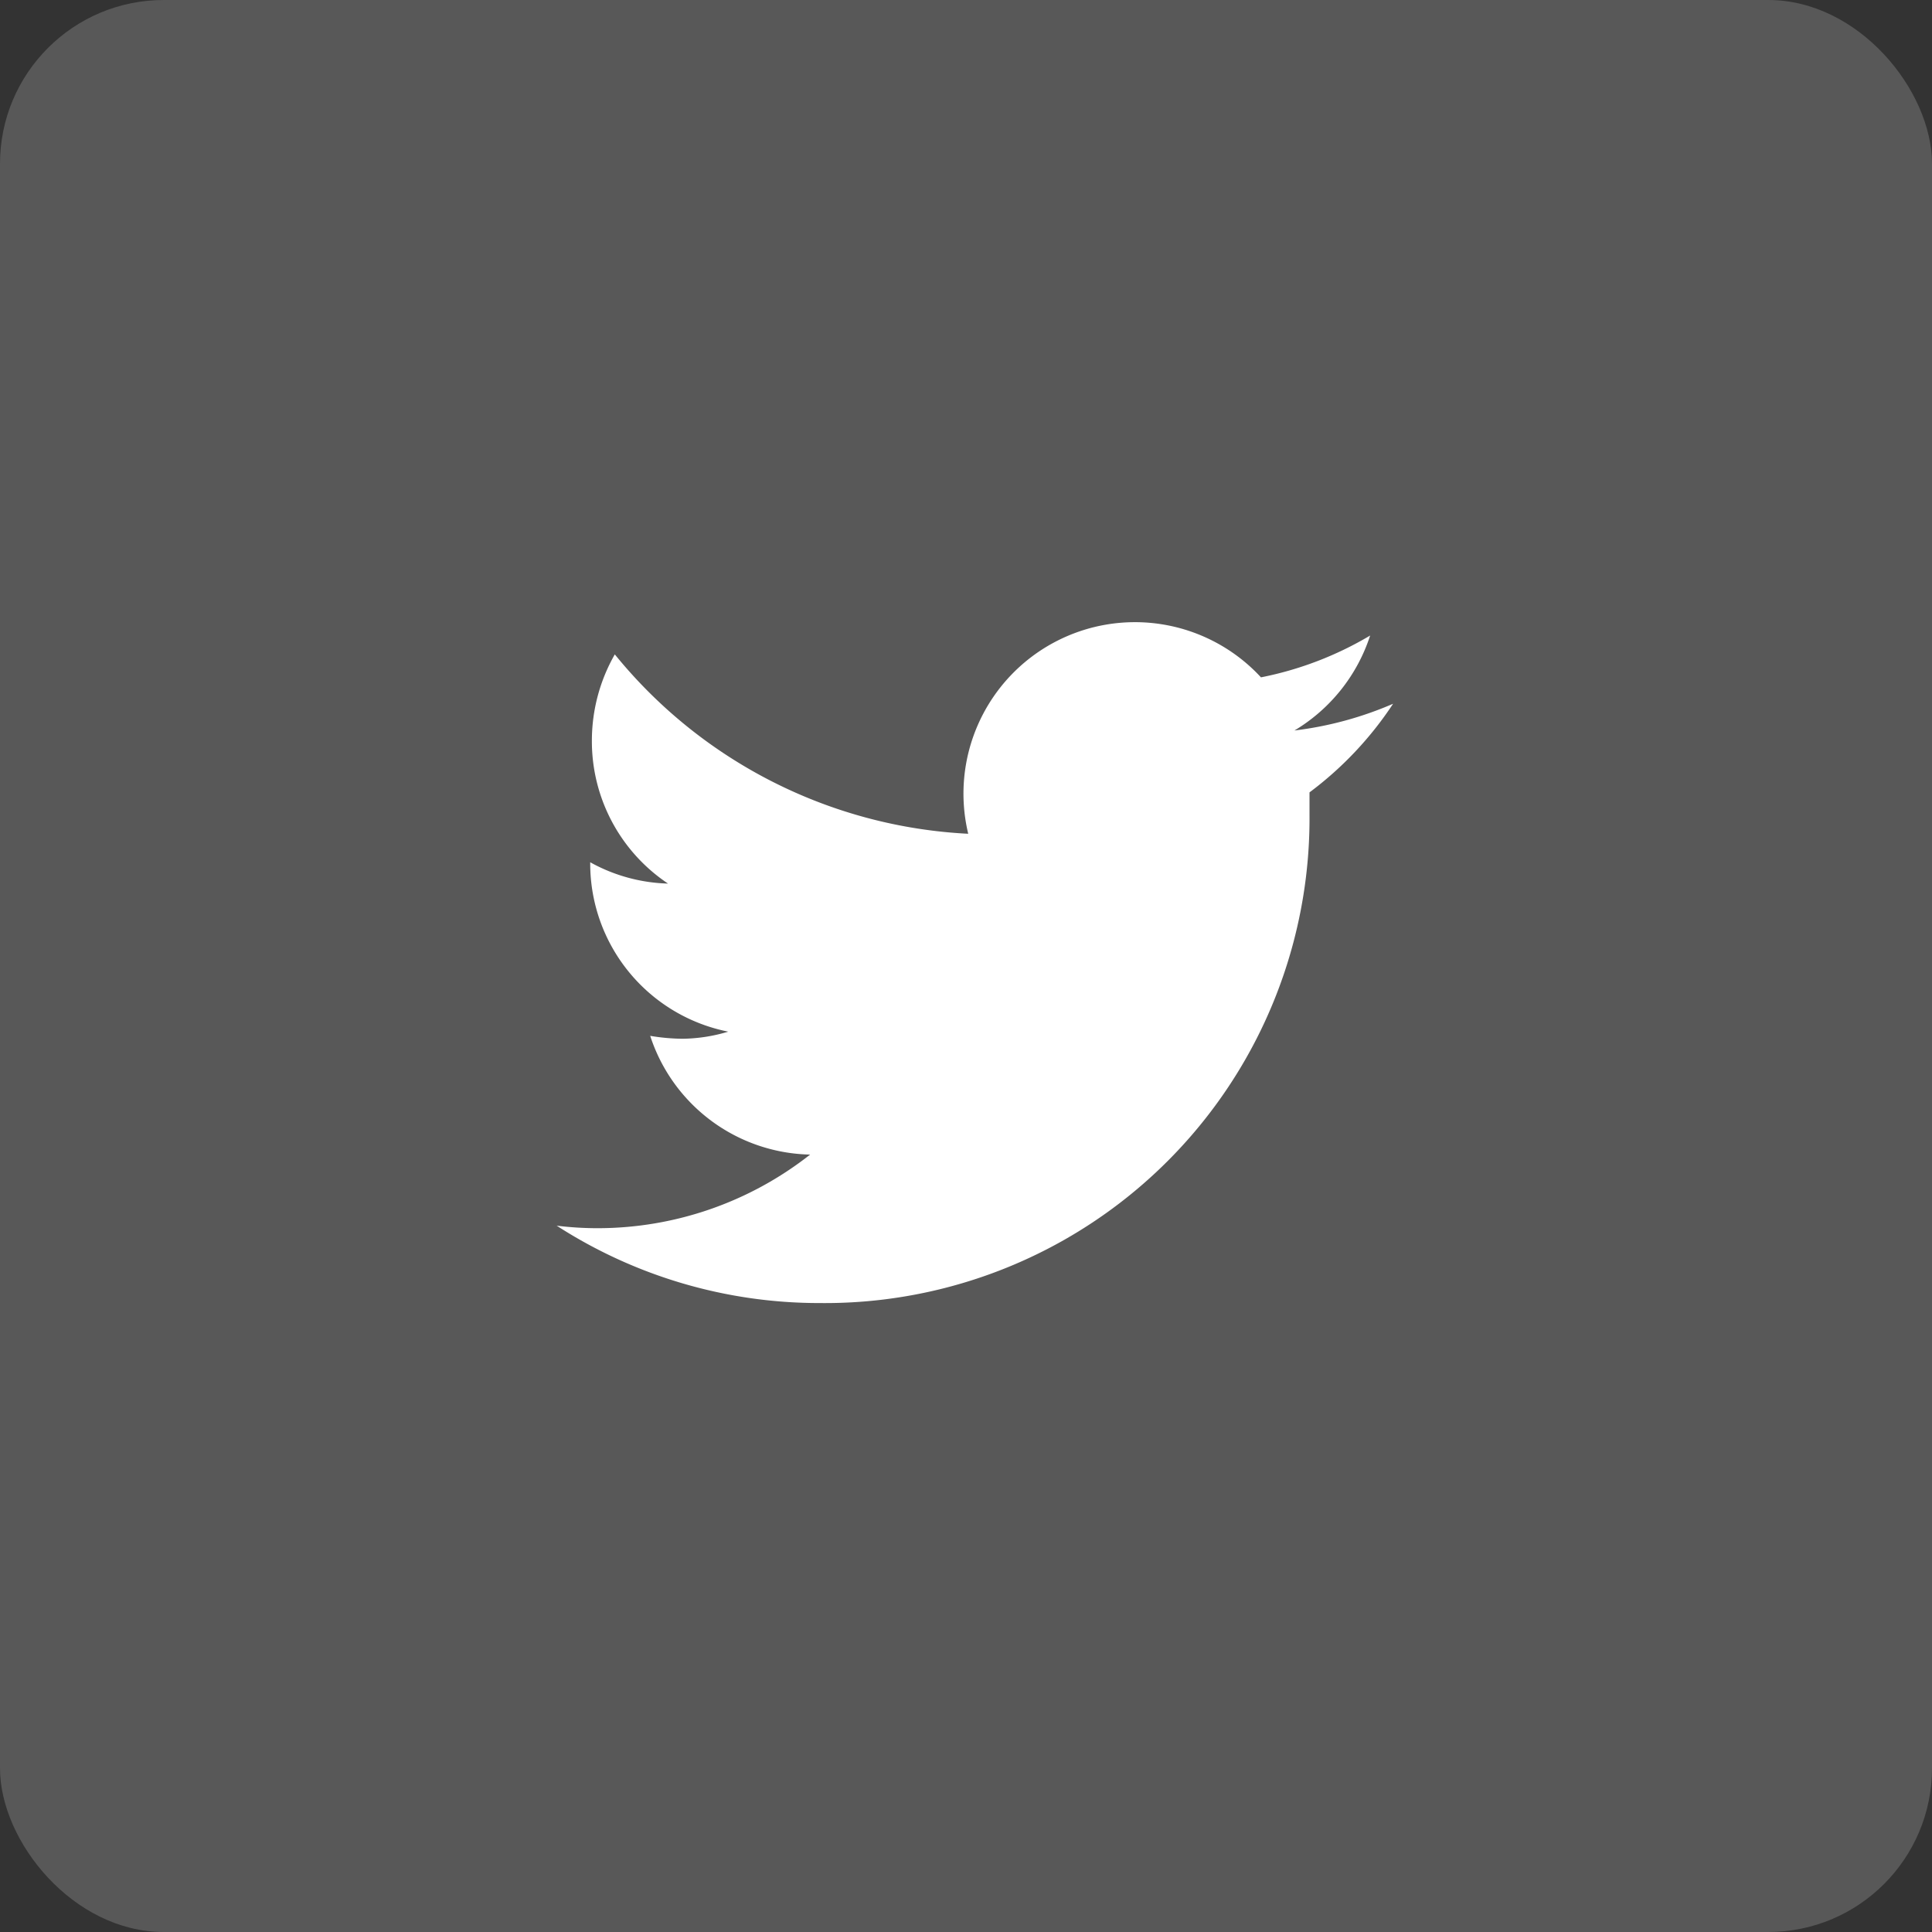 <svg xmlns="http://www.w3.org/2000/svg" width="59" height="59" viewBox="0 0 59 59">
  <rect x="0" y="0" width="59" height="59" fill="#333333" stroke="none"/>
  <g id="Group_8977" data-name="Group 8977" transform="translate(-370 -9121.671)">
    <rect id="Rectangle_17988" data-name="Rectangle 17988" width="59" height="59" rx="5" transform="translate(370 9121.671)" fill="#fff" opacity="0.18"/>
    <path id="_48da478fa6ca63ab6d70df54a8edf0ac" data-name="48da478fa6ca63ab6d70df54a8edf0ac" d="M27.544,6.341a10.844,10.844,0,0,1-3.014.817,5.275,5.275,0,0,0,2.312-2.9,10.486,10.486,0,0,1-3.334,1.277,5.237,5.237,0,0,0-8.94,4.777A14.867,14.867,0,0,1,3.775,4.834a5.313,5.313,0,0,0-.7,2.644A5.224,5.224,0,0,0,5.4,11.833a5.173,5.173,0,0,1-2.376-.651v.064a5.237,5.237,0,0,0,4.215,5.109,5.02,5.02,0,0,1-1.4.217,6.259,6.259,0,0,1-.983-.089A5.249,5.249,0,0,0,9.74,20.109a10.5,10.5,0,0,1-6.463,2.248A10.128,10.128,0,0,1,2,22.28a14.778,14.778,0,0,0,8.034,2.363A14.8,14.8,0,0,0,24.99,9.725V9.048a10.767,10.767,0,0,0,2.554-2.708Z" transform="translate(385 9136.821)" fill="#fff"/>
  </g>
</svg>
